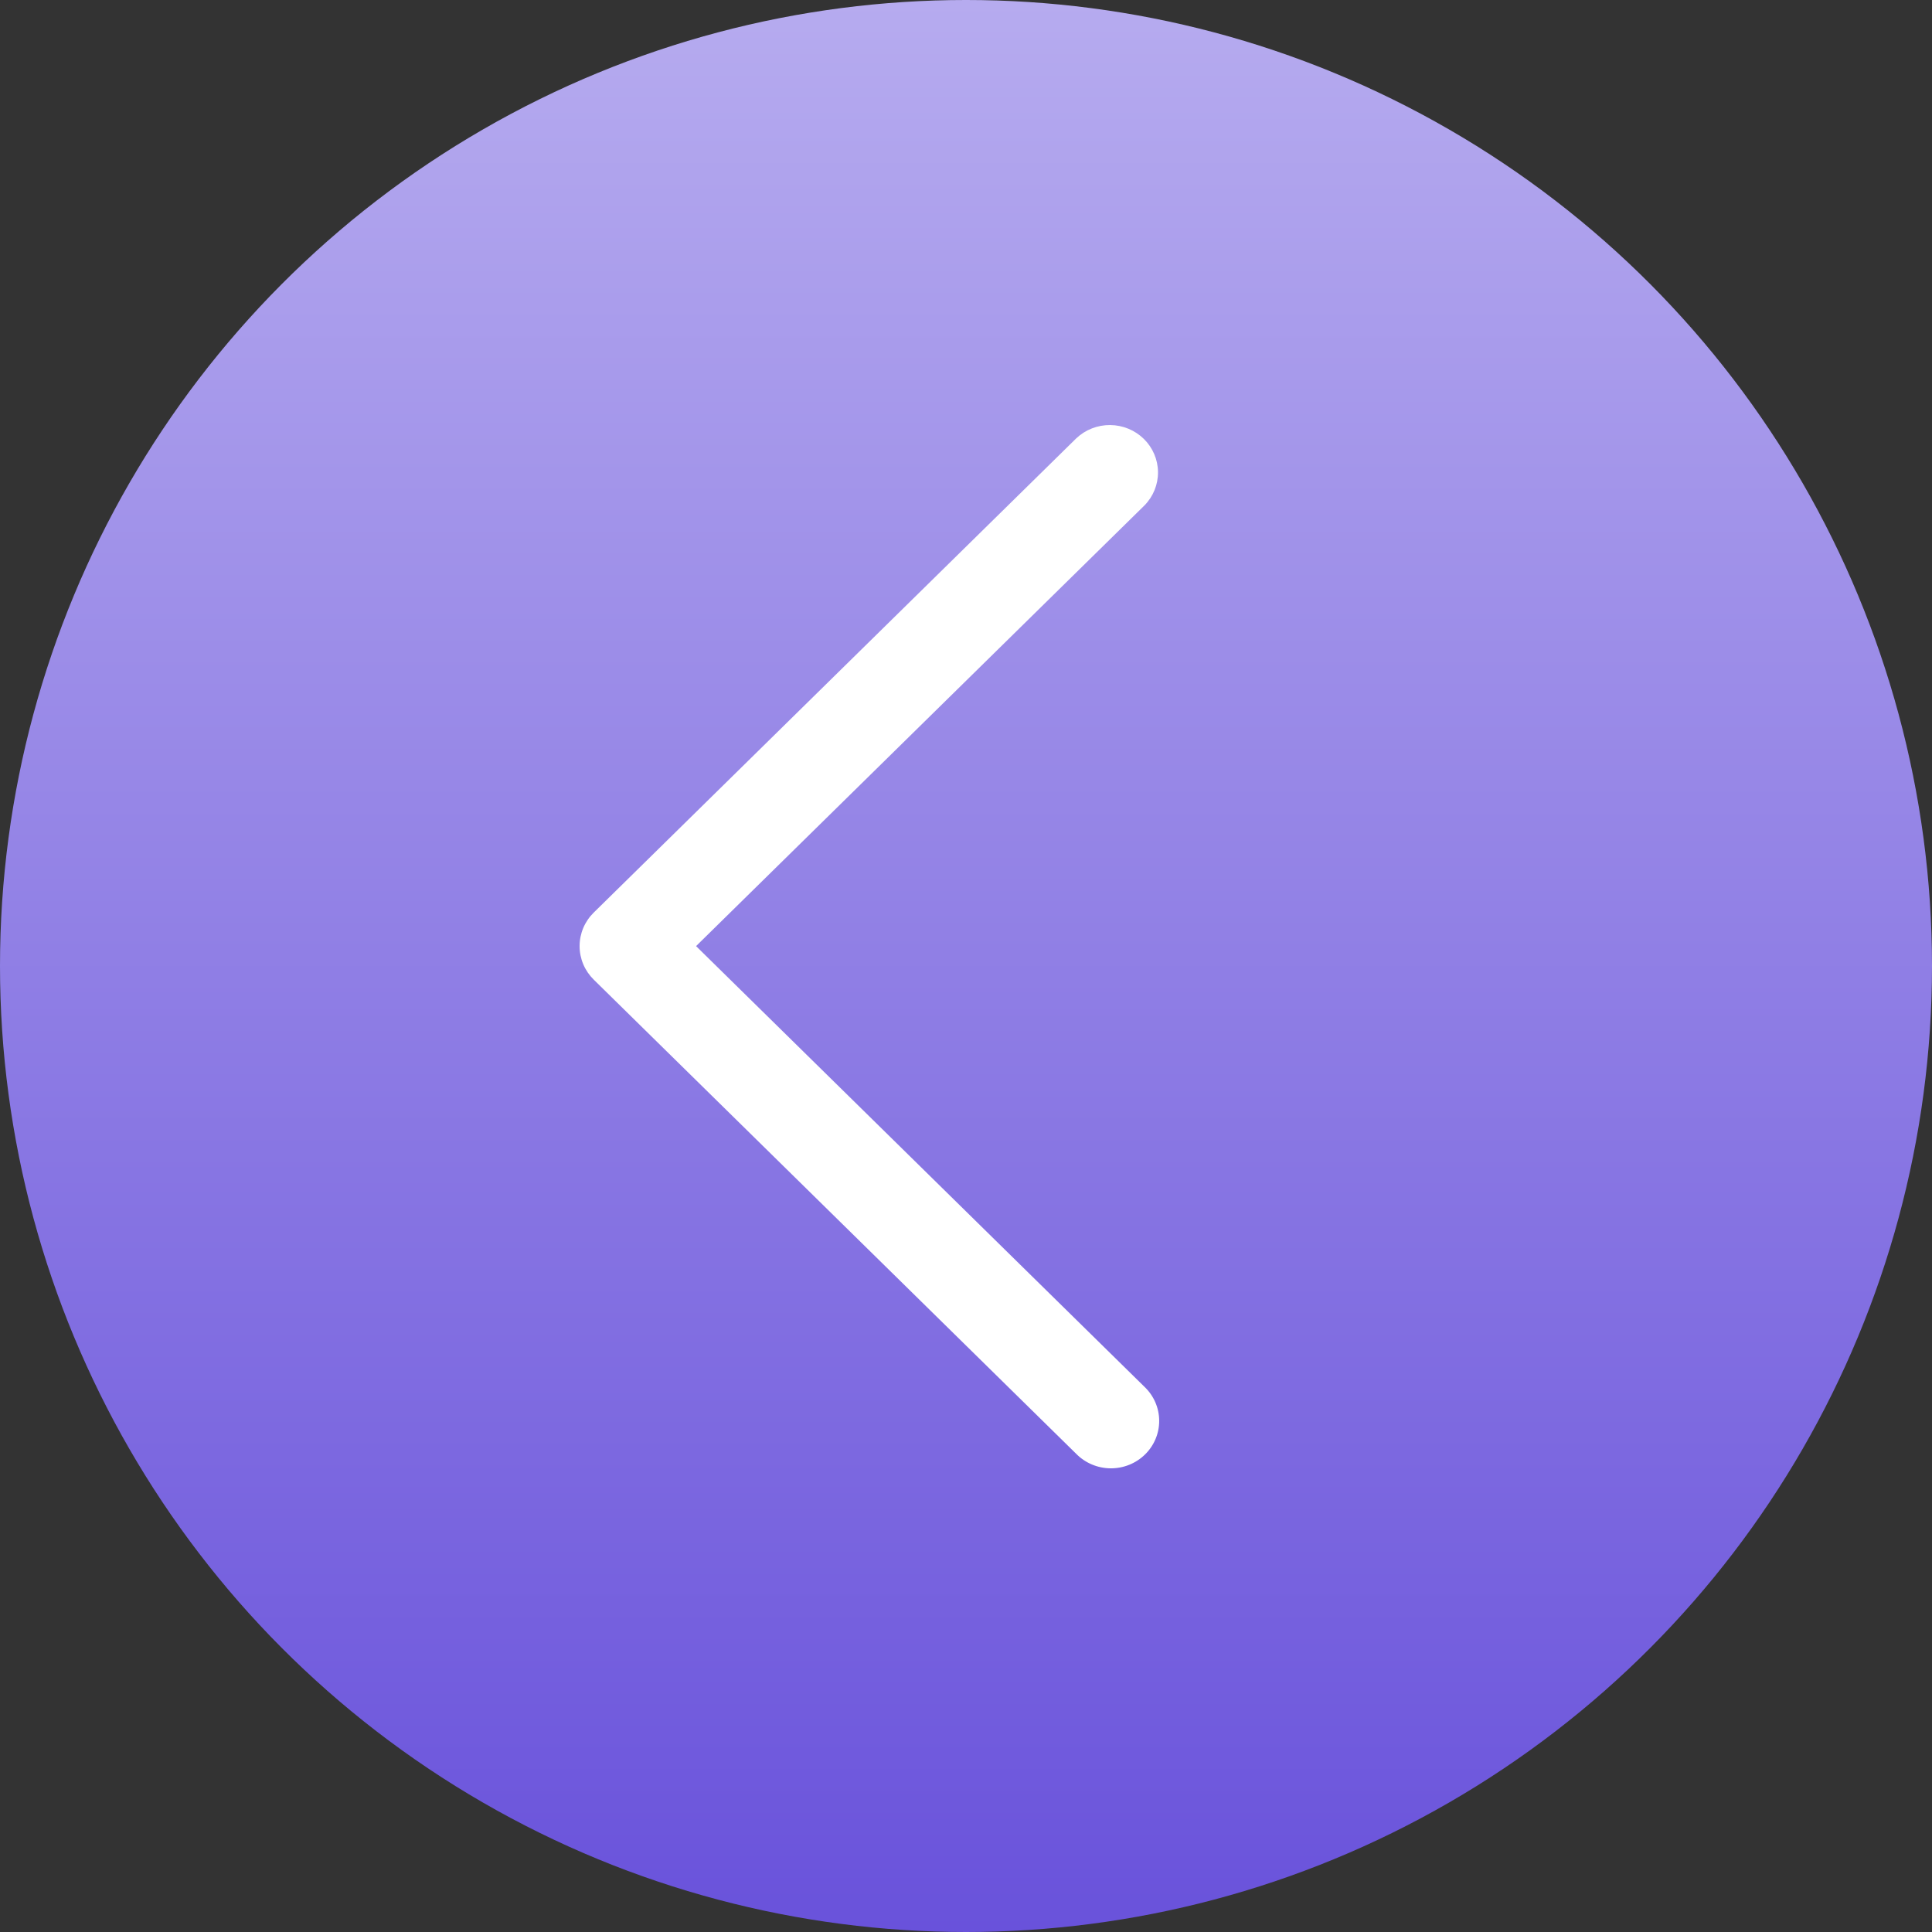 <?xml version="1.0" encoding="UTF-8"?> <svg xmlns="http://www.w3.org/2000/svg" width="495" height="495" viewBox="0 0 495 495" fill="none"><rect x="0" y="0" width="495" height="495" fill="#333333" stroke="none"/><circle cx="247.5" cy="247.5" r="247.5" fill="url(#paint0_linear_185_73)"></circle><path d="M293.225 129.495L178.341 242.404L293.224 355.313C294.405 356.434 295.347 357.775 295.995 359.257C296.643 360.74 296.984 362.334 296.998 363.947C297.012 365.561 296.7 367.16 296.078 368.654C295.456 370.147 294.538 371.503 293.378 372.644C292.217 373.785 290.837 374.687 289.317 375.298C287.798 375.909 286.17 376.216 284.529 376.202C282.887 376.188 281.265 375.853 279.757 375.216C278.248 374.58 276.884 373.654 275.744 372.494L152.12 250.994C150.972 249.866 150.061 248.527 149.44 247.053C148.818 245.579 148.499 243.999 148.499 242.404C148.499 240.808 148.818 239.228 149.44 237.754C150.061 236.281 150.972 234.941 152.12 233.813L275.744 112.313C278.076 110.1 281.198 108.876 284.44 108.903C287.681 108.931 290.782 110.209 293.074 112.461C295.366 114.714 296.666 117.762 296.694 120.947C296.722 124.133 295.477 127.203 293.225 129.495Z" fill="white"></path><defs><linearGradient id="paint0_linear_185_73" x1="247.5" y1="0" x2="247.5" y2="495" gradientUnits="userSpaceOnUse"><stop stop-color="#B6ABEF"></stop><stop offset="1" stop-color="#6952DB"></stop></linearGradient></defs></svg> 